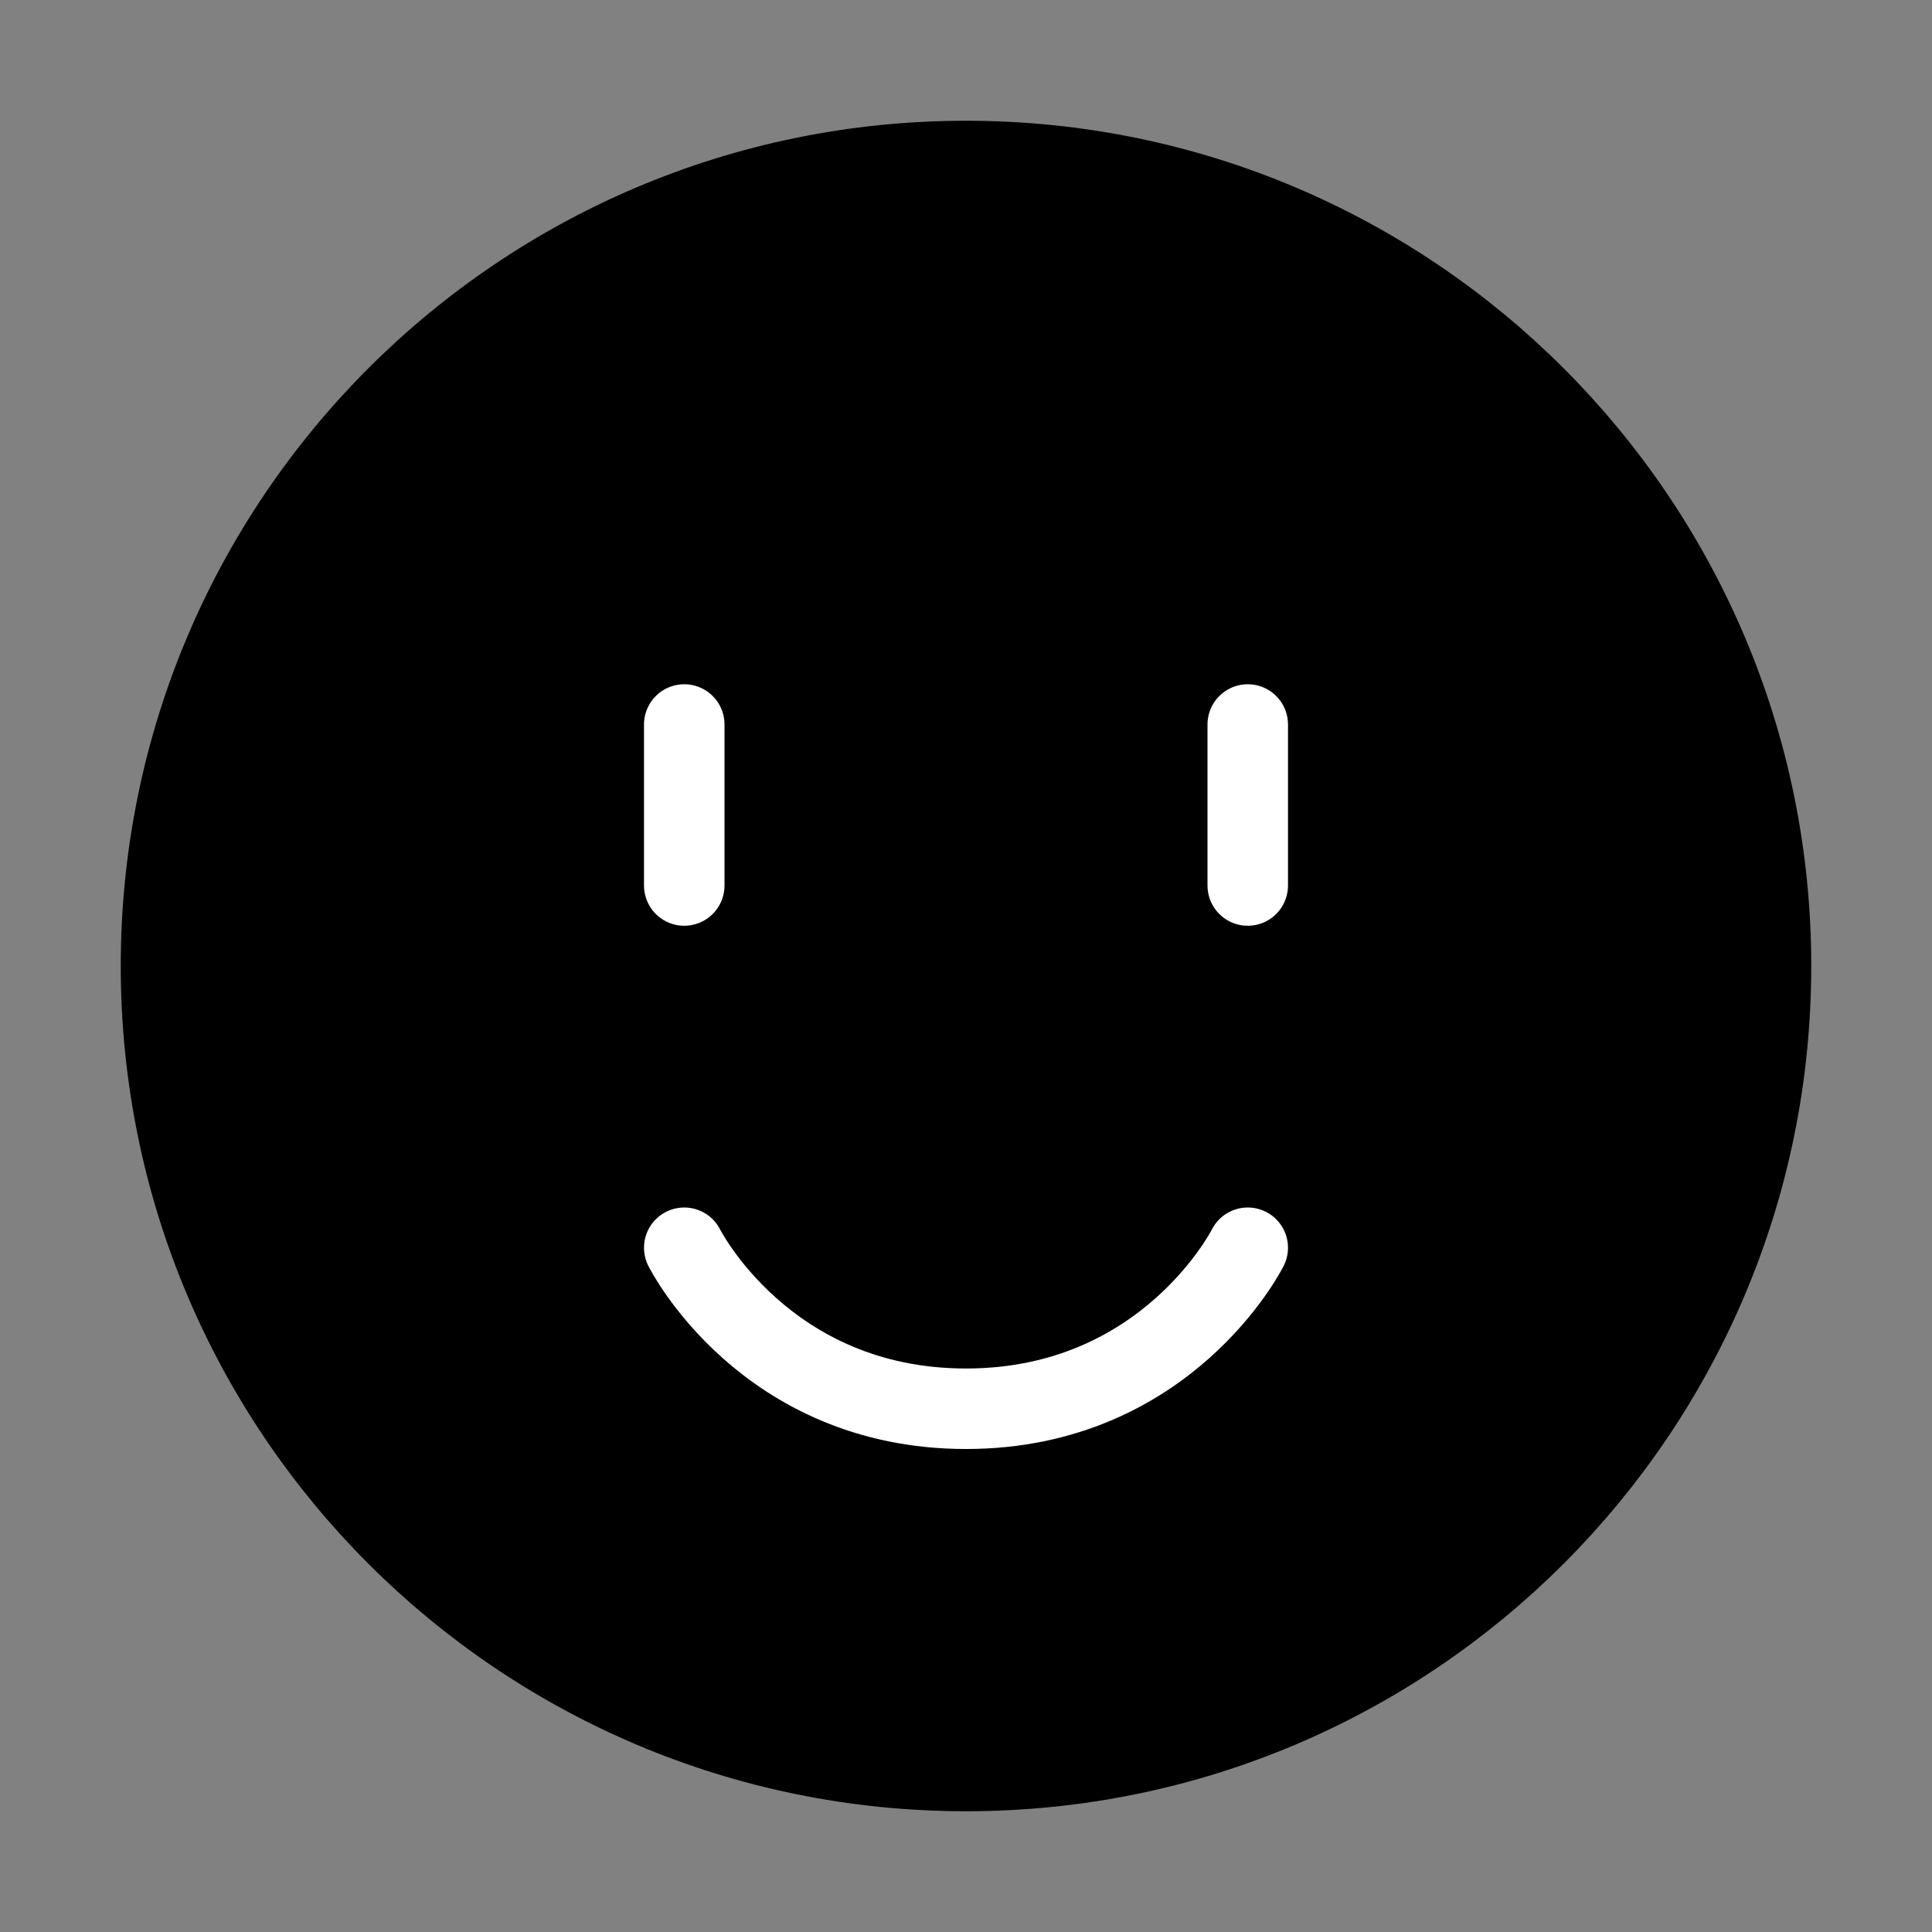 <svg viewBox="0 0 48 48" fill="none" xmlns="http://www.w3.org/2000/svg"><rect x="0" y="0" width="48" height="48" fill="#808080" stroke="none"/><rect width="48" height="48" fill="white" fill-opacity="0.01"/><path d="M24 44C35.046 44 44 35.046 44 24C44 12.954 35.046 4 24 4C12.954 4 4 12.954 4 24C4 35.046 12.954 44 24 44Z" fill="currentColor" stroke="currentColor" stroke-width="2" stroke-linejoin="round"/><path d="M31 31C31 31 29 35 24 35C19 35 17 31 17 31" stroke="#fff" stroke-width="2" stroke-linecap="round" stroke-linejoin="round"/><path d="M31 18V22" stroke="#fff" stroke-width="2" stroke-linecap="round" stroke-linejoin="round"/><path d="M17 18V22" stroke="#fff" stroke-width="2" stroke-linecap="round" stroke-linejoin="round"/></svg>
